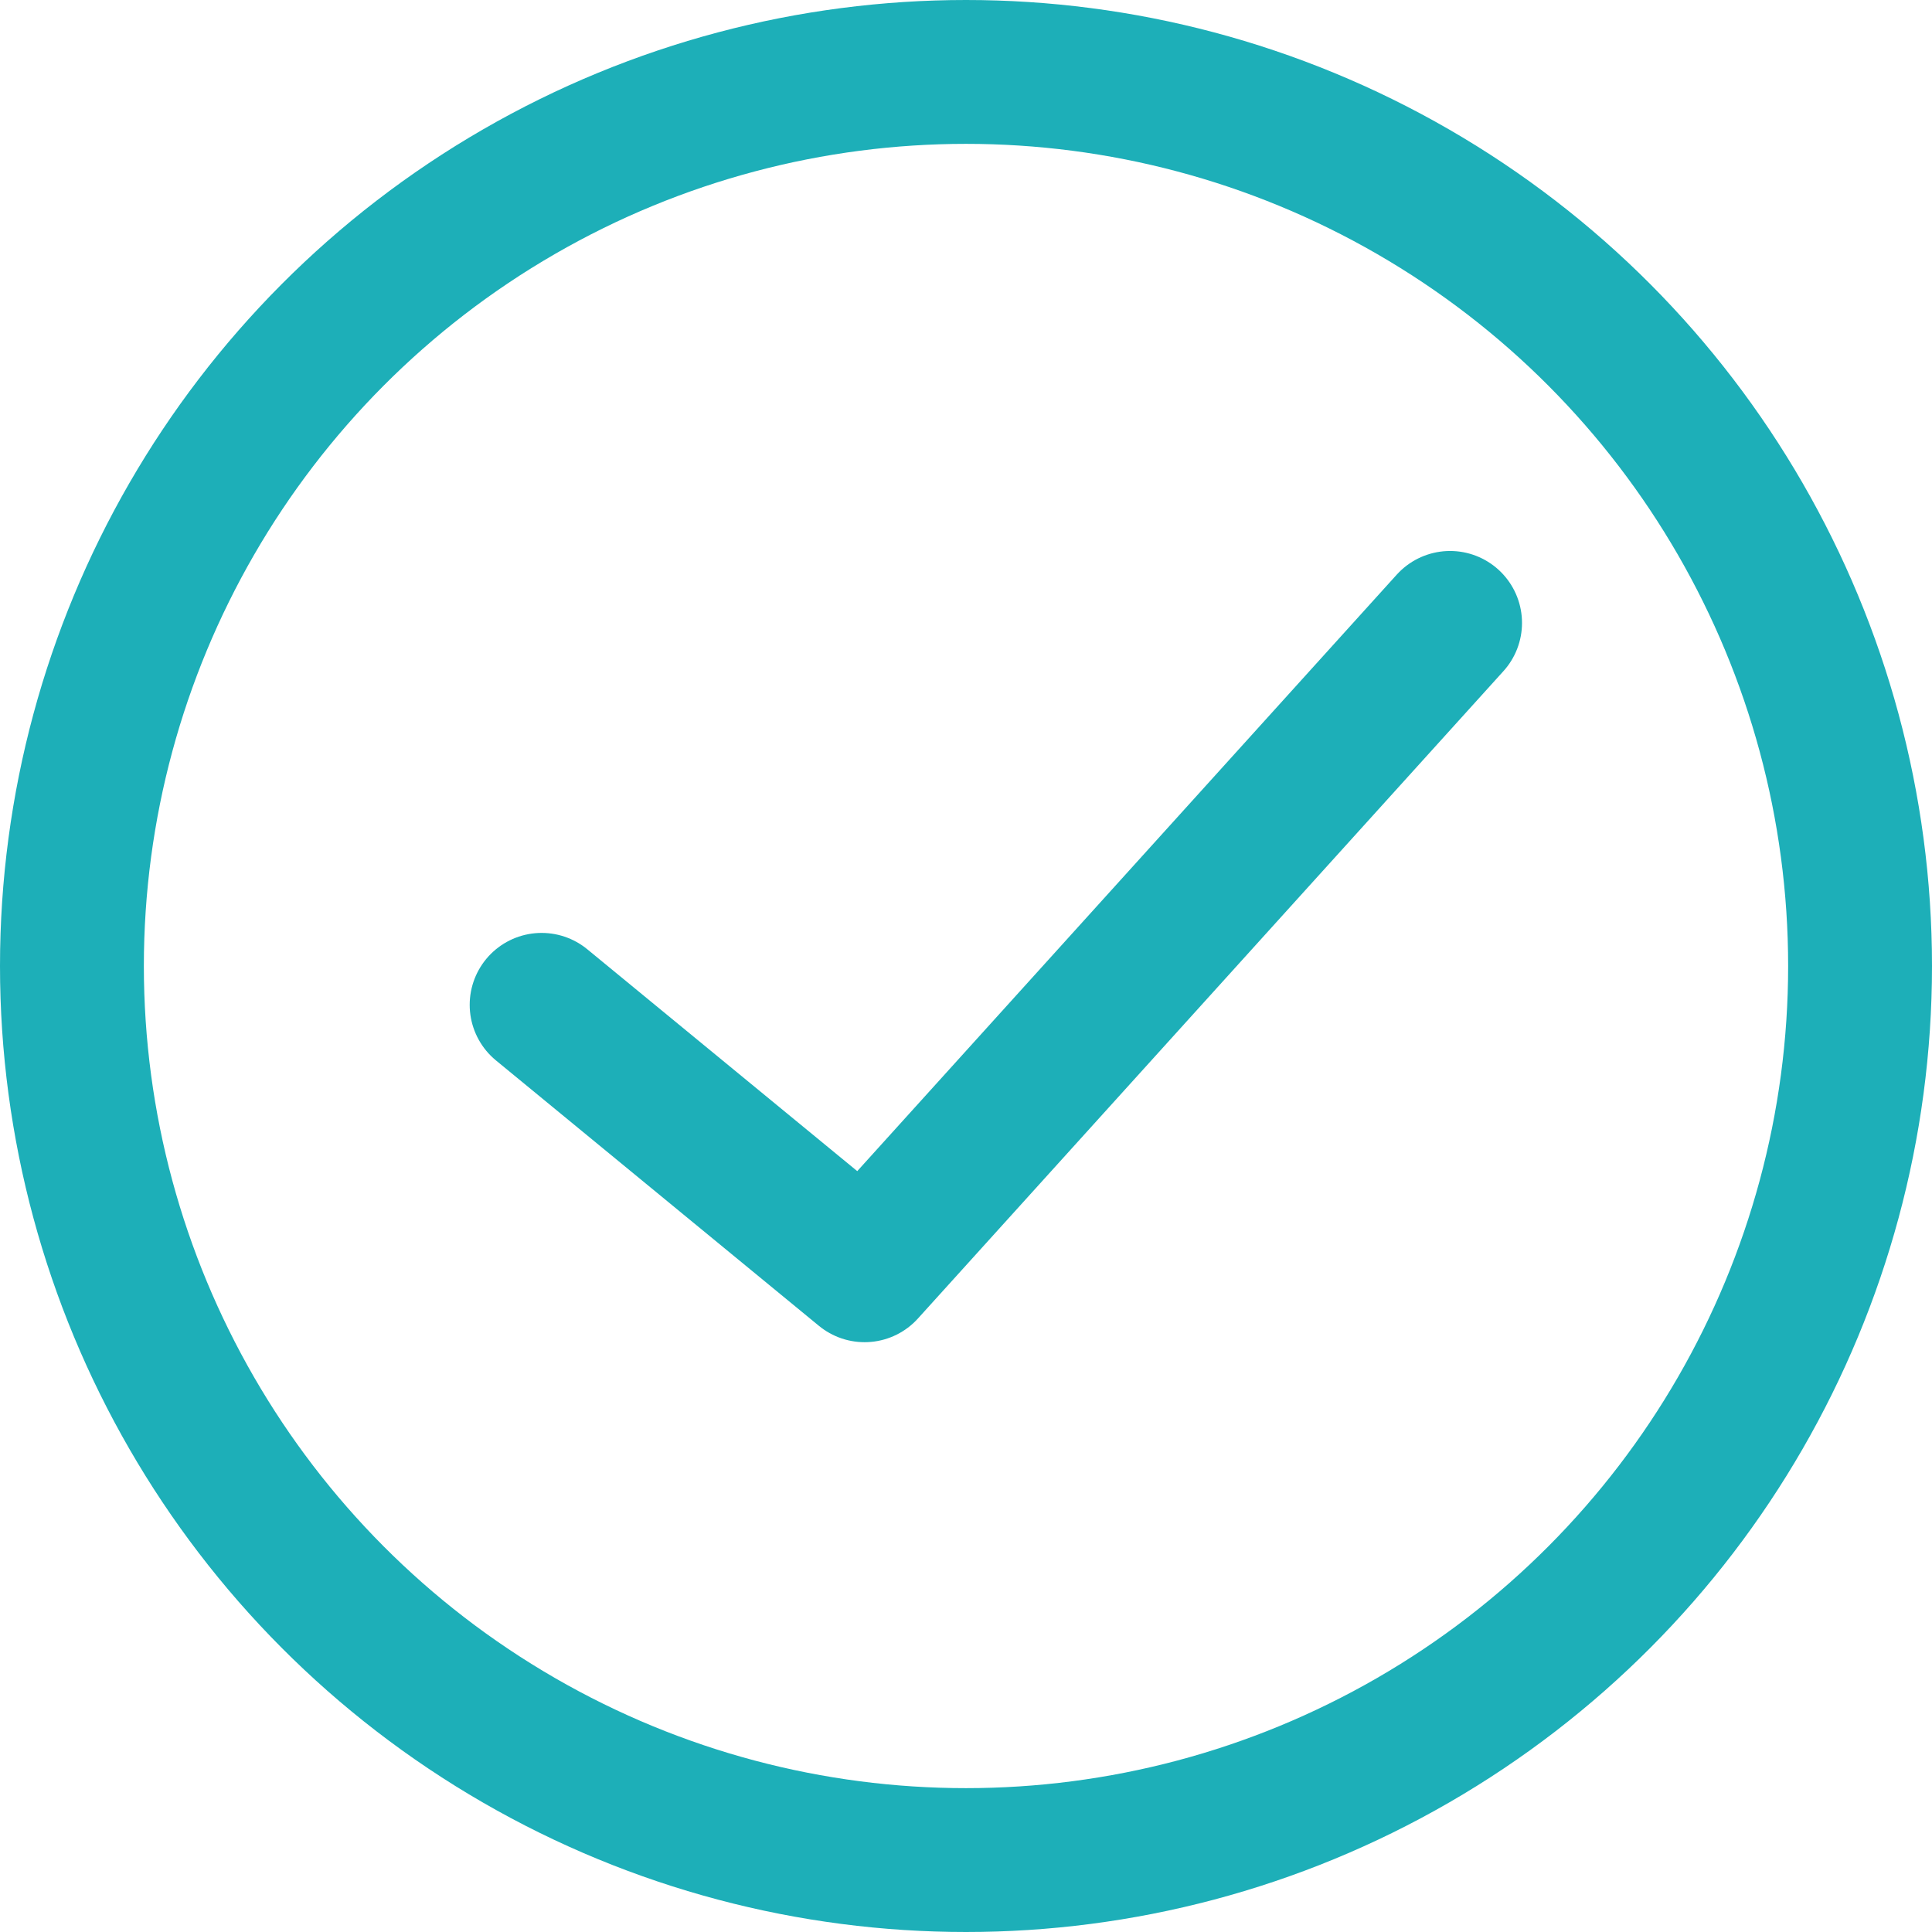 <?xml version="1.0" encoding="utf-8"?>
<svg xmlns="http://www.w3.org/2000/svg" id="Layer_2" viewBox="0 0 26.86 26.86">
  <g id="Layer_1-2">
    <g id="Group_13165">
      <g id="Group_13164">
        <path id="Path_64658" d="m7.53,13.97l4.49,3.69,8.14-9" style="fill:none; stroke:#1dafb8; stroke-linecap:round; stroke-linejoin:round; stroke-width:2px;"/>
      </g>
    </g>
    <circle cx="13.43" cy="13.43" r="12.43" style="fill:none; stroke:#1dafb8; stroke-linecap:round; stroke-linejoin:round; stroke-width:2px;"/>
  </g>
</svg>